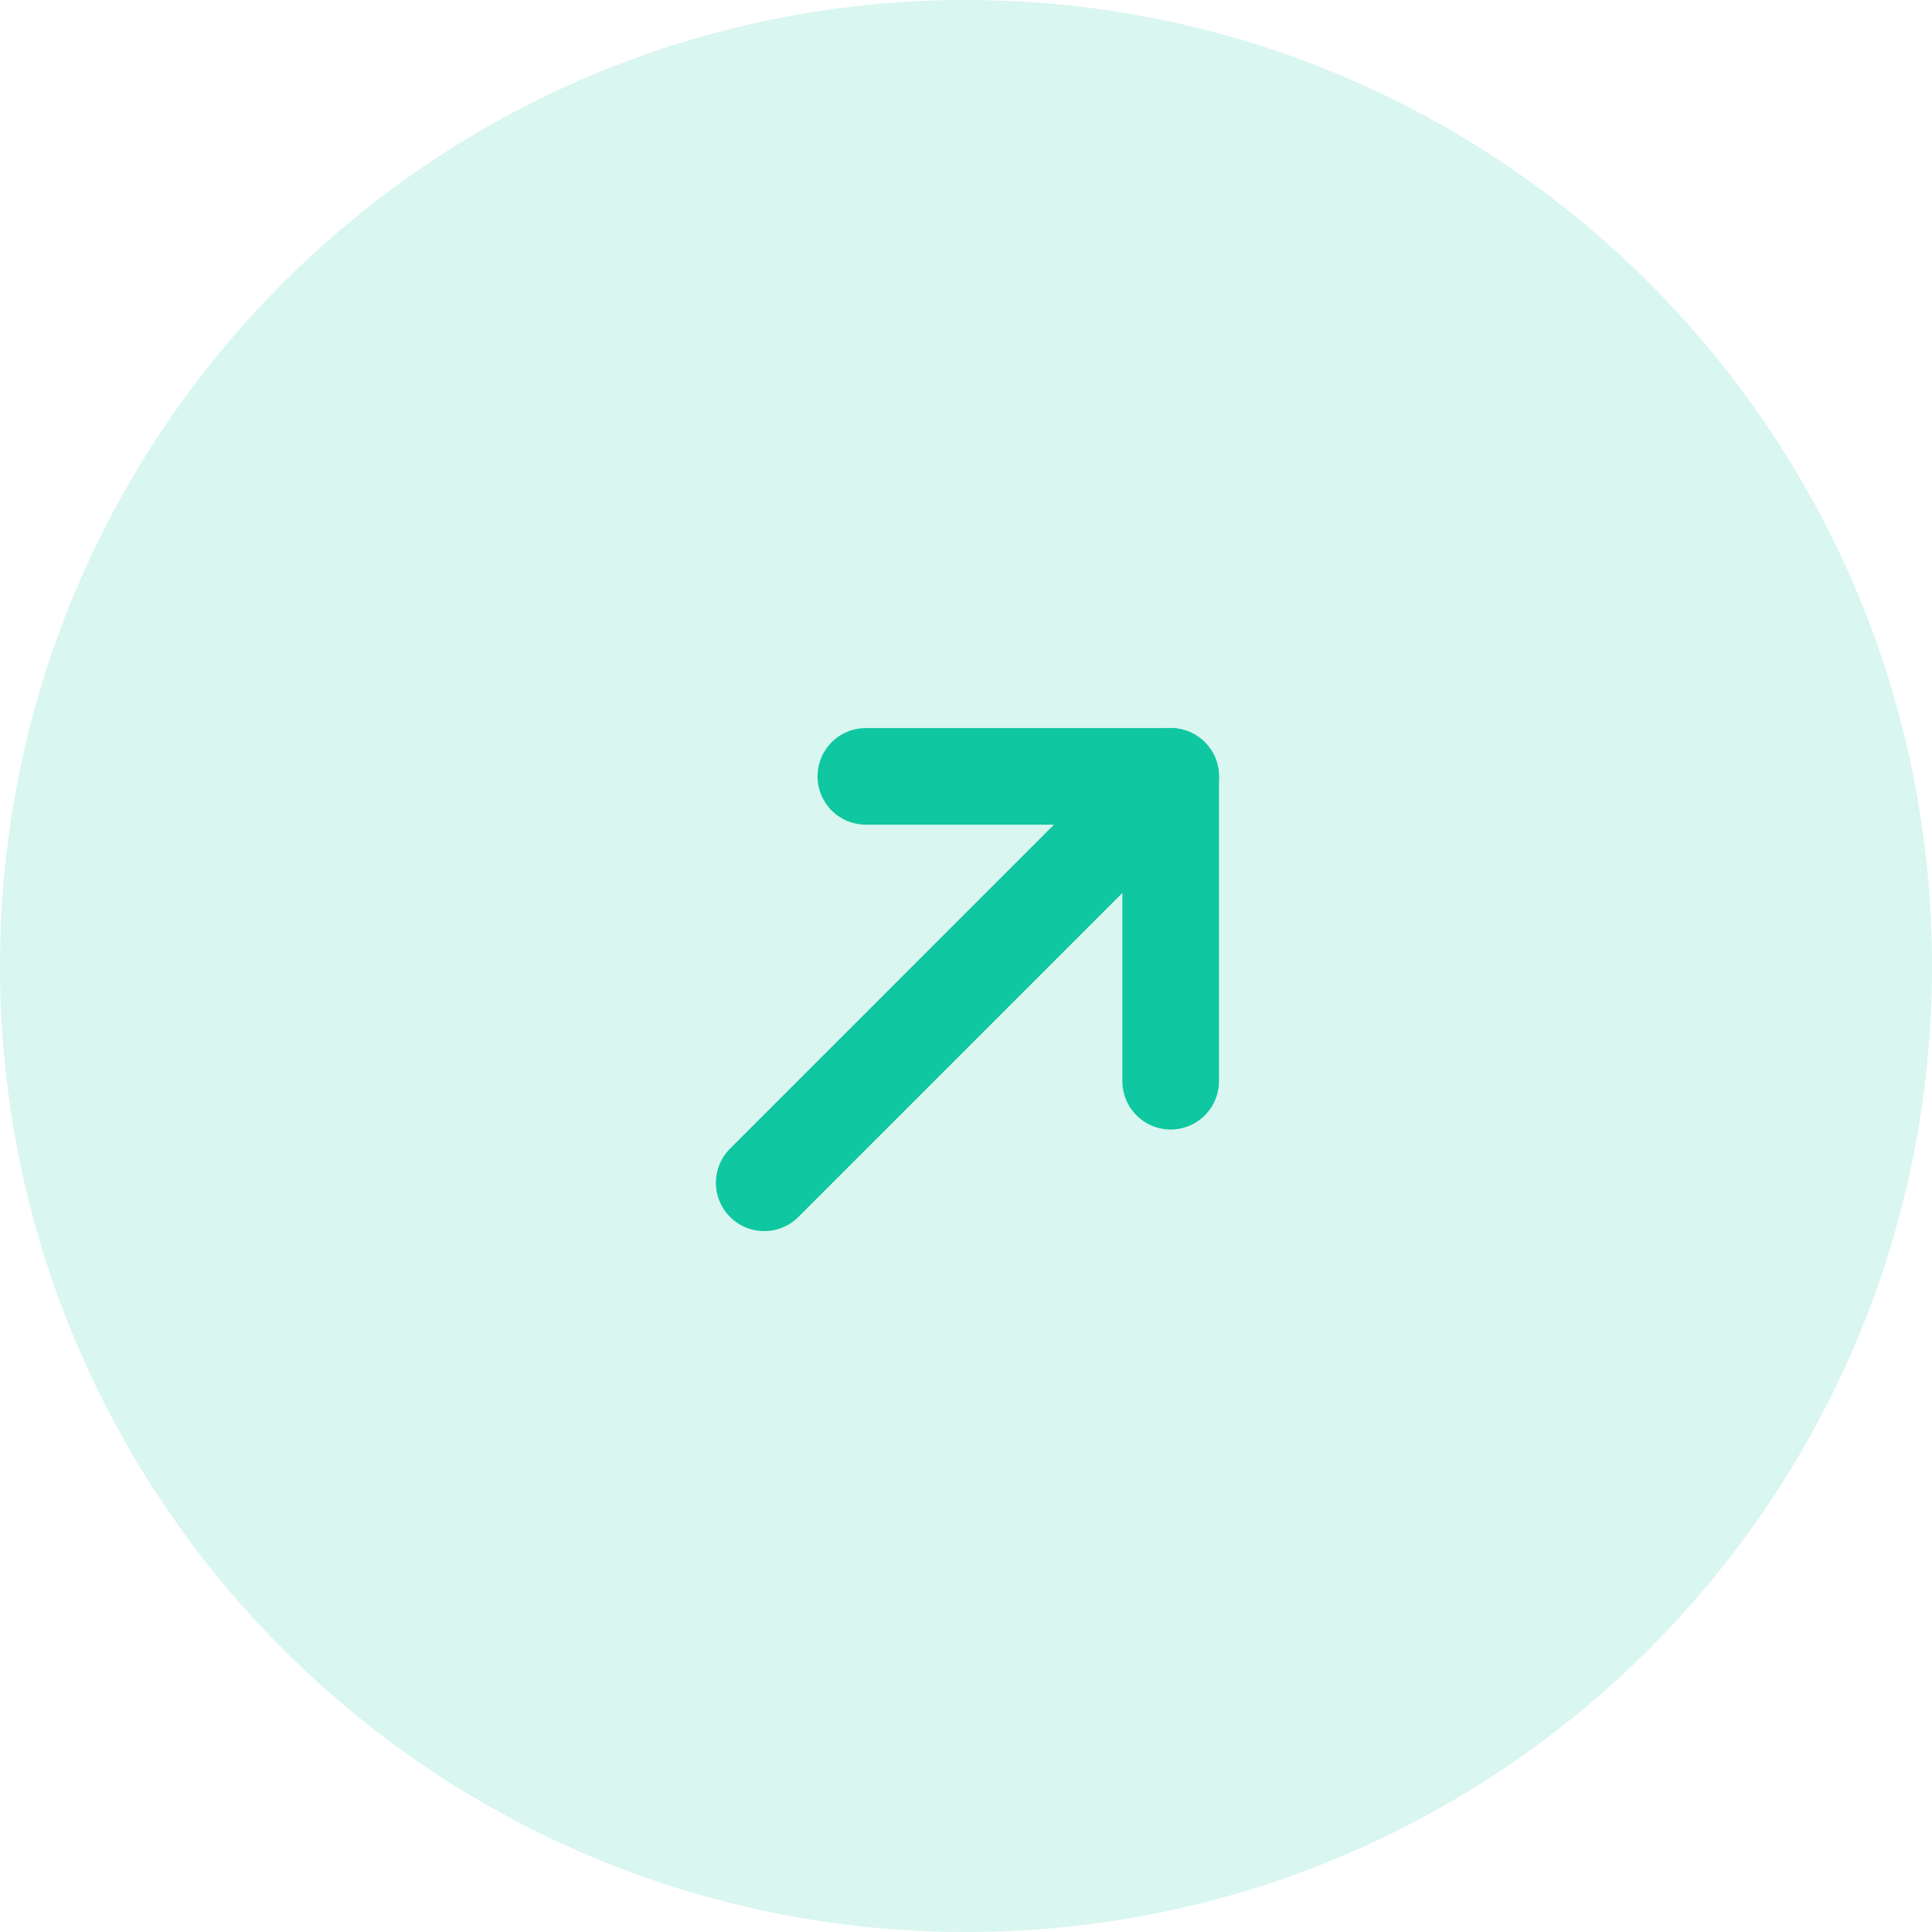 <?xml version="1.0" encoding="UTF-8"?> <svg xmlns="http://www.w3.org/2000/svg" width="60" height="60" viewBox="0 0 60 60" fill="none"> <g clip-path="url(#clip0_118_514)"> <path opacity="0.16" fill-rule="evenodd" clip-rule="evenodd" d="M30 60V60C13.43 60 0 46.57 0 30V30C0 13.43 13.43 0 30 0V0C46.57 0 60 13.43 60 30V30C60 46.57 46.57 60 30 60Z" fill="#0FC7A0"></path> <path d="M36.356 24.11L23.733 36.733" stroke="#0FC7A0" stroke-width="3" stroke-linecap="round" stroke-linejoin="round"></path> <path d="M26.889 24.111H36.356V33.578" stroke="#0FC7A0" stroke-width="3" stroke-linecap="round" stroke-linejoin="round"></path> </g> <defs> <clipPath id="clip0_118_514"> <rect width="60" height="60" fill="white"></rect> </clipPath> </defs> </svg> 